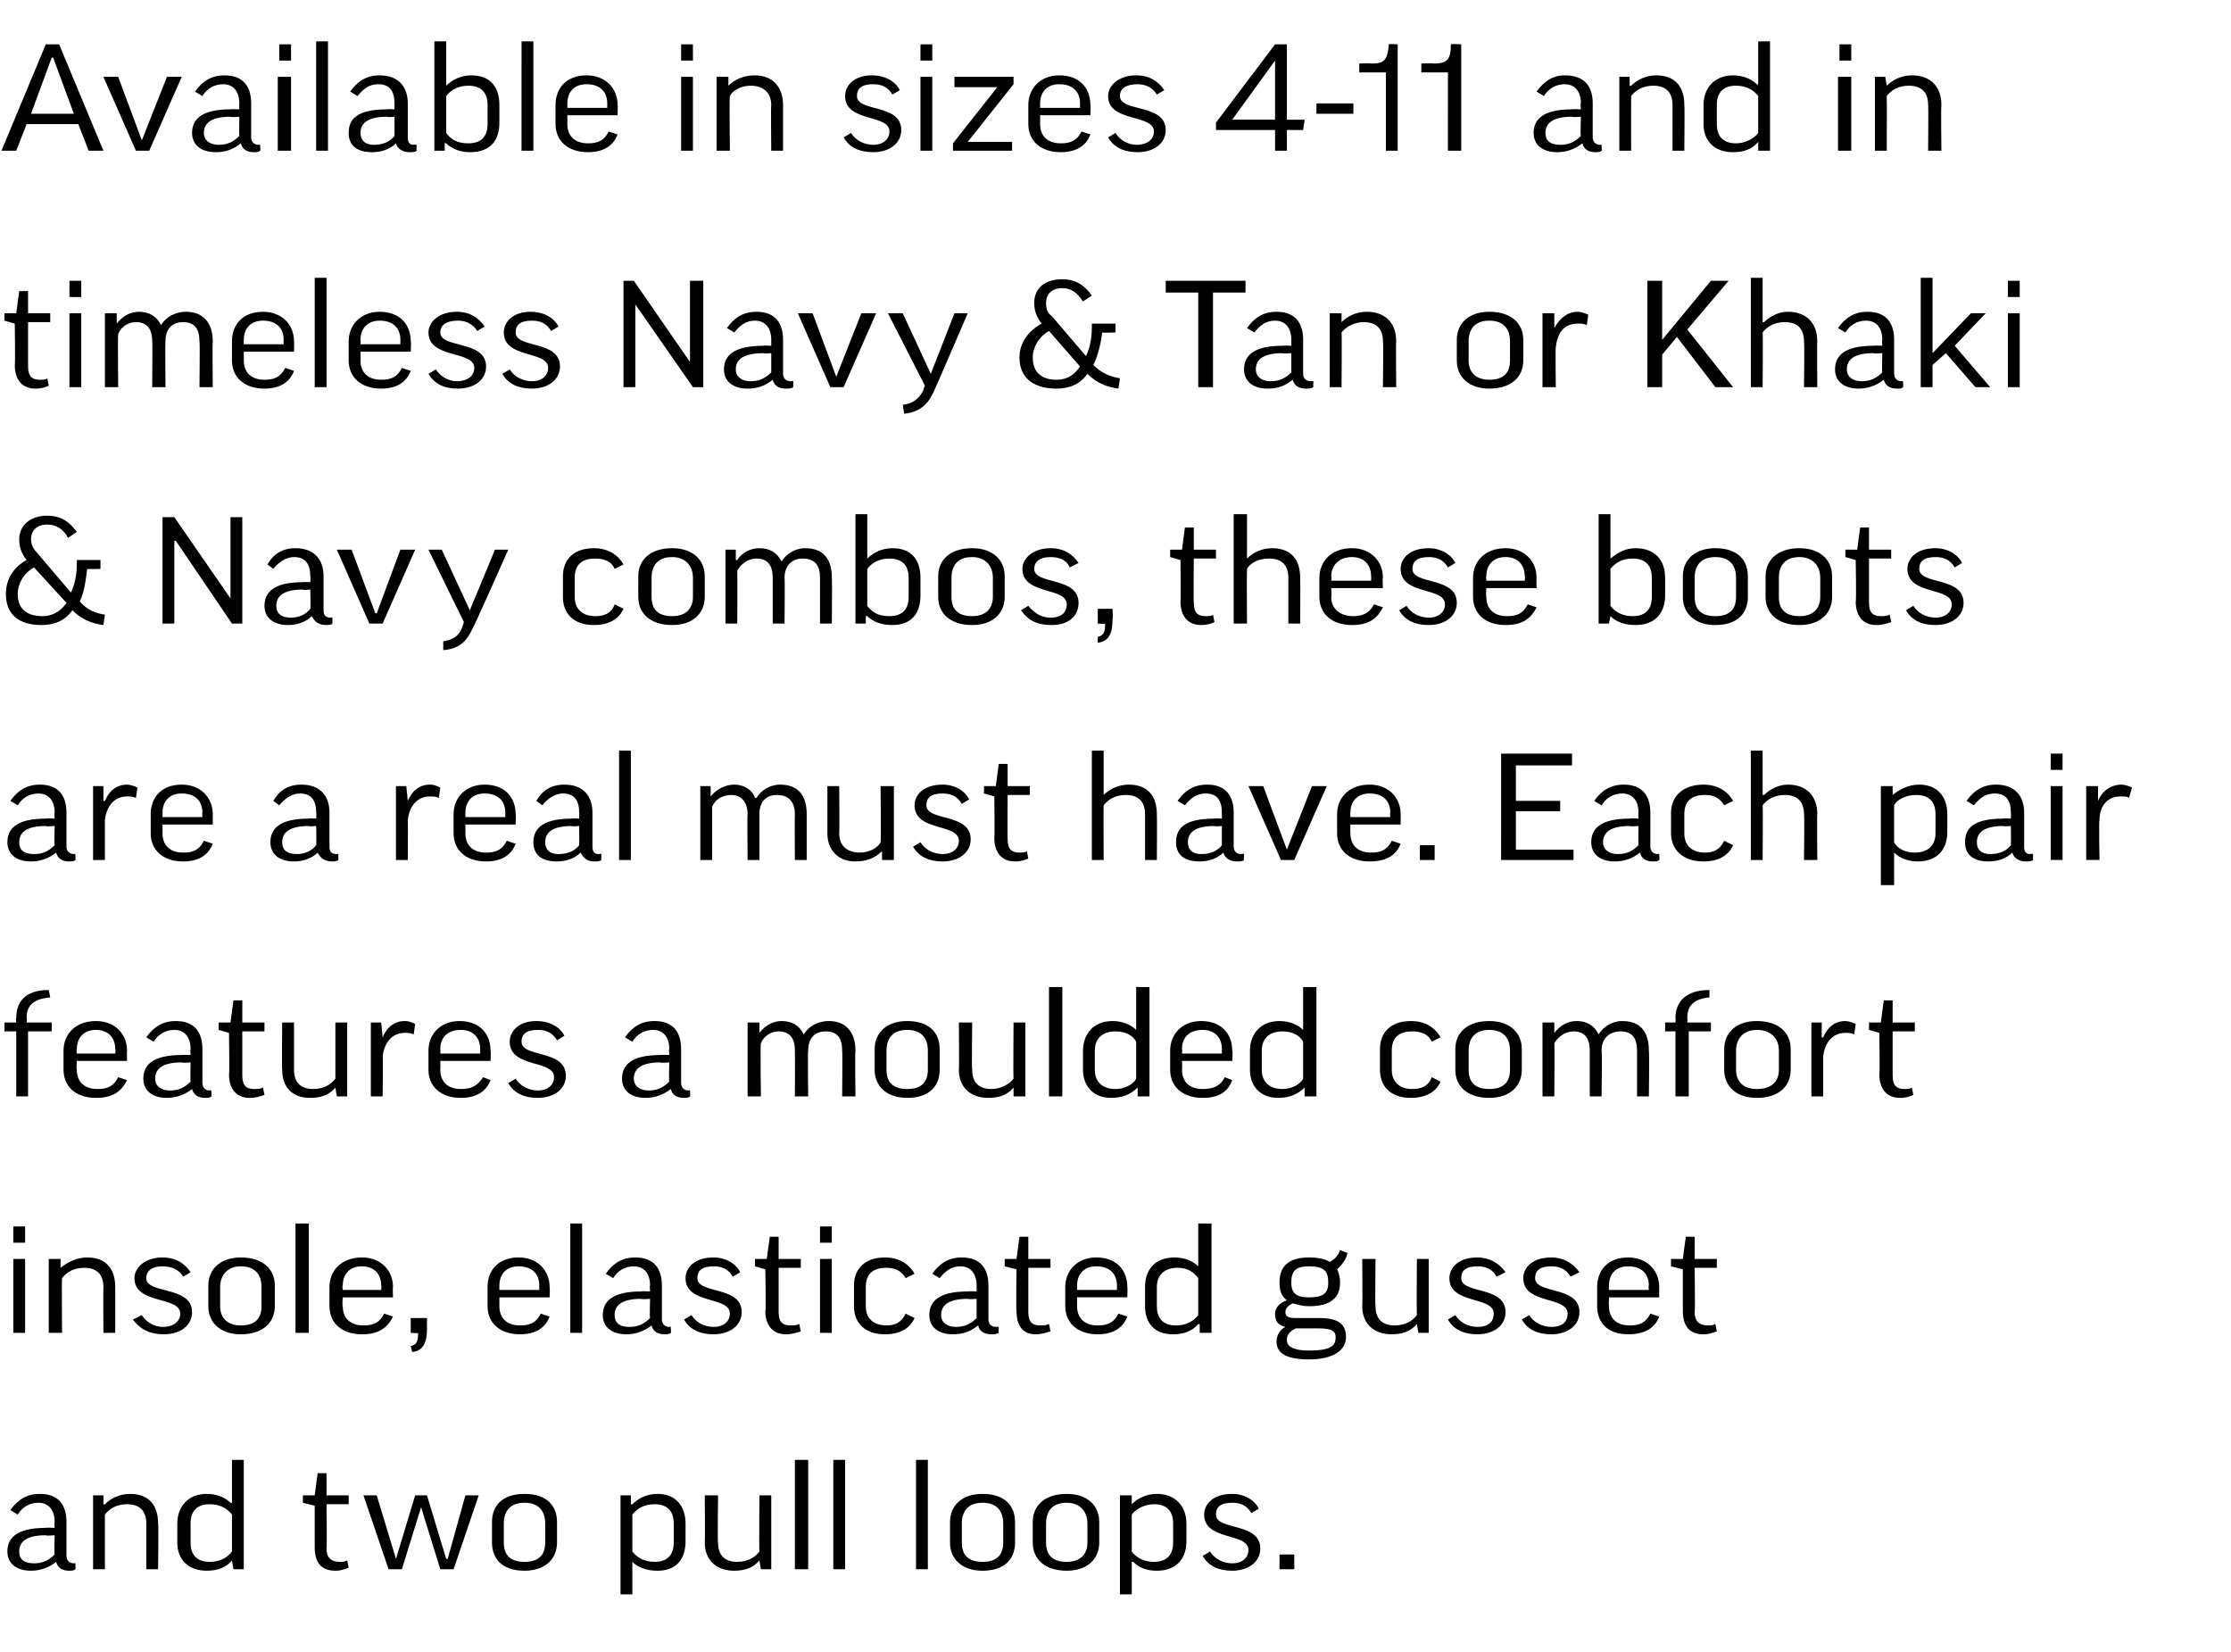 <?xml version="1.0" standalone="no"?><!DOCTYPE svg PUBLIC "-//W3C//DTD SVG 1.1//EN" "http://www.w3.org/Graphics/SVG/1.1/DTD/svg11.dtd"><svg xmlns="http://www.w3.org/2000/svg" version="1.1" width="151px" height="111.8px" viewBox="0 -3 151 111.8" style="top:-3px"><desc>Available in sizes 4 11 and in timeless Navy &amp; Tan or Khaki &amp; Navy combos, these boots are a real must have. Each pai...</desc><defs/><g id="Polygon127259"><path d="m.7 99.2c.5-.7 1.1-1.1 2-1.1c1.3 0 1.8.8 1.8 1.9v2.3c0 .3.2.5.5.5c-.02-.03.1 0 .1 0c0 0 .03.44 0 .4c-.1.1-.3.1-.4.1c-.5 0-.8-.2-.9-.6c-.5.4-1.1.6-1.7.6c-1 0-1.6-.5-1.6-1.3c0-.9.6-1.6 2.6-1.6c.01-.03.6 0 .6 0c0 0-.04-.44 0-.4c0-.8-.4-1.3-1.1-1.3c-.6 0-1.1.3-1.4.8l-.5-.3zm3 3c-.04-.01 0-1.3 0-1.3c0 0-.59.05-.6 0c-1.4 0-1.8.5-1.8 1.1c0 .5.3.8 1 .8c.6 0 1-.2 1.4-.6zm3.4 1h-.8v-5h.7v.6s.06.04.1 0c.4-.4 1-.7 1.7-.7c1.3 0 1.9.8 1.9 2c.04.01 0 3.1 0 3.1h-.8v-3.1c0-.8-.4-1.3-1.3-1.3c-.7 0-1.2.3-1.5.7v3.7zm8.5-4.5c.05.05.1 0 .1 0v-2.9h.8v7.4h-.7l-.1-.6s0 .04 0 0c-.4.5-1 .7-1.7.7c-1.3 0-2-.8-2-1.9v-1.3c0-1.1.7-2 2-2c.6 0 1.2.2 1.6.6zm.1.8c-.3-.4-.8-.7-1.5-.7c-.9 0-1.3.5-1.3 1.3v1.3c0 .8.4 1.3 1.3 1.3c.7 0 1.2-.3 1.5-.7v-2.5zm7.9-.7h-1.5s.04 2.98 0 3c0 .7.4.9.9.9c.2 0 .3 0 .5-.1l.1.5c-.3.1-.5.2-.9.2c-1 0-1.4-.6-1.4-1.6v-2.8l-.8-.2v-.5h.8l.2-1.5h.6v1.5h1.5v.6zm4.9.2l-1.3 4.2h-.9l-1.7-5h.9l1.3 4.3l1.3-4.3h.8l1.3 4.3h.1l1.2-4.3h.9l-1.7 5h-.9L28.5 99zm9.2 2.4c0 1.1-.8 1.9-2.2 1.9c-1.5 0-2.2-.8-2.2-1.9V100c0-1.1.7-1.9 2.2-1.9c1.5 0 2.2.8 2.2 1.9v1.4zm-3.6 0c0 .8.4 1.3 1.4 1.3c1 0 1.4-.5 1.4-1.3v-1.3c0-.8-.4-1.4-1.4-1.4c-1 0-1.4.6-1.4 1.4v1.3zm8.7 1.3c.02 0 0 0 0 0v2.2h-.8v-6.7h.7v.6s.07.04.1 0c.4-.4 1-.7 1.7-.7c1.3 0 1.9.9 1.9 2v1.2c0 1.2-.6 2-1.9 2c-.7 0-1.3-.2-1.7-.6zm0-.7c.3.4.8.7 1.5.7c.9 0 1.3-.5 1.3-1.3v-1.3c0-.8-.4-1.3-1.3-1.3c-.7 0-1.2.3-1.5.7v2.5zm8.6-3.8h.8v5h-.7l-.1-.6s-.01.04 0 0c-.4.5-1 .7-1.7.7c-1.3 0-2-.8-2-1.9c.03-.05 0-3.2 0-3.2h.9s-.04 3.15 0 3.2c0 .8.4 1.3 1.3 1.3c.7 0 1.2-.3 1.5-.7c-.03-.04 0-3.8 0-3.8zm3.3-2.4v7.4h-.9v-7.4h.9zm2.5 0v7.4h-.8v-7.4h.8zm5.6 0v7.4h-.8v-7.4h.8zm5.9 5.6c0 1.1-.7 1.9-2.2 1.9c-1.4 0-2.2-.8-2.2-1.9V100c0-1.1.8-1.9 2.2-1.9c1.5 0 2.2.8 2.2 1.9v1.4zm-3.6 0c0 .8.4 1.3 1.4 1.3c1 0 1.4-.5 1.4-1.3v-1.3c0-.8-.4-1.4-1.4-1.4c-1 0-1.4.6-1.4 1.4v1.3zm9.3 0c0 1.1-.8 1.9-2.2 1.9c-1.5 0-2.3-.8-2.3-1.9V100c0-1.1.8-1.9 2.3-1.9c1.4 0 2.2.8 2.2 1.9v1.4zm-3.6 0c0 .8.4 1.3 1.4 1.3c.9 0 1.4-.5 1.4-1.3v-1.3c0-.8-.5-1.4-1.4-1.4c-1 0-1.4.6-1.4 1.4v1.3zm5.9 1.3h-.1v2.2h-.8v-6.7h.8v.6s0 .04 0 0c.4-.4 1-.7 1.7-.7c1.3 0 2 .9 2 2v1.2c0 1.2-.7 2-2 2c-.7 0-1.2-.2-1.6-.6zm-.1-.7c.3.4.8.7 1.5.7c.9 0 1.3-.5 1.3-1.3v-1.3c0-.8-.4-1.3-1.3-1.3c-.6 0-1.2.3-1.5.7v2.5zm8.1-2.6c-.3-.5-.7-.7-1.3-.7c-.8 0-1.1.3-1.1.8c0 1.1 3 .5 3 2.3c0 .9-.8 1.5-1.9 1.5c-.9 0-1.6-.3-2-1l.5-.3c.3.5.9.8 1.5.8c.7 0 1.1-.4 1.1-.9c0-1.2-3-.6-3-2.4c0-.7.6-1.4 1.9-1.4c.8 0 1.5.4 1.8 1l-.5.3zm1.9 2.8h1v1h-1v-1z" stroke="none" fill="#000"/></g><g id="Polygon127258"><path d="m1.7 82.2v5h-.8v-5h.8zm0-2.2v1.1h-.8V80h.8zm2.5 7.2h-.9v-5h.8v.6s.03.04 0 0c.5-.4 1.1-.7 1.8-.7c1.3 0 1.9.8 1.9 2v3.1h-.8s-.02-3.07 0-3.1c0-.8-.4-1.3-1.3-1.3c-.7 0-1.2.3-1.5.7c-.03.02 0 3.7 0 3.7zm8.2-3.8c-.3-.5-.8-.7-1.4-.7c-.7 0-1.1.3-1.1.8c0 1.1 3.1.5 3.1 2.3c0 .9-.8 1.5-1.9 1.5c-.9 0-1.6-.3-2.1-1l.6-.3c.3.5.9.8 1.4.8c.8 0 1.2-.4 1.2-.9c0-1.2-3.1-.6-3.1-2.4c0-.7.7-1.4 1.9-1.4c.9 0 1.5.4 1.9 1l-.5.3zm6.2 2c0 1.1-.8 1.9-2.3 1.9c-1.4 0-2.2-.8-2.2-1.9V84c0-1.1.8-1.9 2.2-1.9c1.5 0 2.3.8 2.3 1.9v1.4zm-3.7 0c0 .8.5 1.3 1.4 1.3c1 0 1.4-.5 1.4-1.3v-1.3c0-.8-.4-1.4-1.4-1.4c-.9 0-1.4.6-1.4 1.4v1.3zm6-5.6v7.4h-.9v-7.4h.9zm2.3 5s-.05.57 0 .6c0 .8.5 1.3 1.4 1.3c.7 0 1.1-.2 1.4-.8l.6.2c-.4.8-1 1.2-2.1 1.2c-1.4 0-2.2-.8-2.2-1.9v-1.3c0-1.1.8-2 2.2-2c1.3 0 2.1.9 2.1 2c-.03-.02 0 .7 0 .7h-3.4zm0-.5h2.6s.03-.32 0-.3c0-.8-.5-1.3-1.3-1.3c-.9 0-1.3.6-1.3 1.3c-.05.01 0 .3 0 .3zm4.6 1.9h1.1v.7c0 .9-.2 1.5-1 1.6l-.1-.4c.4-.1.5-.3.5-.9c.03.05-.5 0-.5 0v-1zm6-1.4v.6c0 .8.5 1.3 1.4 1.3c.7 0 1.1-.2 1.4-.8l.6.2c-.3.8-1 1.2-2 1.2c-1.4 0-2.2-.8-2.2-1.9v-1.3c0-1.1.7-2 2.1-2c1.3 0 2.1.9 2.1 2c.03-.02 0 .7 0 .7h-3.4zm0-.5h2.7v-.3c0-.8-.5-1.3-1.4-1.3c-.9 0-1.3.6-1.3 1.3v.3zm5.6-4.5v7.4h-.8v-7.4h.8zm1.6 3.4c.5-.7 1.1-1.1 2-1.1c1.3 0 1.8.8 1.8 1.9v2.3c0 .3.2.5.5.5c-.02-.03.1 0 .1 0c0 0 .03.44 0 .4c-.1.1-.3.1-.4.1c-.5 0-.8-.2-.9-.6c-.5.4-1.1.6-1.7.6c-1 0-1.6-.5-1.6-1.3c0-.9.6-1.6 2.6-1.6c.01-.03.6 0 .6 0c0 0-.04-.44 0-.4c0-.8-.4-1.3-1.1-1.3c-.6 0-1.1.3-1.4.8l-.5-.3zm3 3c-.04-.01 0-1.3 0-1.3c0 0-.59.05-.6 0c-1.4 0-1.8.5-1.8 1.1c0 .5.3.8 1 .8c.6 0 1-.2 1.4-.6zm5.6-2.8c-.3-.5-.7-.7-1.3-.7c-.8 0-1.1.3-1.1.8c0 1.1 3 .5 3 2.3c0 .9-.8 1.5-1.9 1.5c-.9 0-1.6-.3-2-1l.5-.3c.3.5.9.8 1.5.8c.7 0 1.1-.4 1.1-.9c0-1.2-3-.6-3-2.4c0-.7.6-1.4 1.9-1.4c.8 0 1.5.4 1.8 1l-.5.3zm4.6-.6h-1.5v3c0 .7.3.9.8.9c.2 0 .4 0 .6-.1l.1.5c-.3.1-.6.2-1 .2c-.9 0-1.4-.6-1.4-1.6c.05.04 0-2.8 0-2.8l-.7-.2v-.5h.8l.2-1.5h.6v1.5h1.5v.6zm2.1-.6v5h-.8v-5h.8zm0-2.2v1.1h-.8V80h.8zm5 3.5c-.3-.5-.7-.7-1.3-.7c-.9 0-1.4.4-1.4 1.3v1.3c0 .8.5 1.3 1.4 1.3c.6 0 1-.2 1.3-.8l.6.3c-.3.7-1 1.1-2 1.1c-1.4 0-2.1-.8-2.1-1.9V84c0-1.1.7-1.9 2.1-1.9c.9 0 1.6.4 2 1.1l-.6.3zm1.8-.3c.5-.7 1.1-1.1 2-1.1c1.3 0 1.8.8 1.8 1.9v2.3c0 .3.2.5.5.5c.01-.03.2 0 .2 0c0 0-.04.44 0 .4c-.2.1-.3.1-.5.1c-.5 0-.8-.2-.9-.6c-.5.4-1 .6-1.7.6c-1 0-1.6-.5-1.6-1.3c0-.9.6-1.6 2.6-1.6c.04-.03.6 0 .6 0v-.4c0-.8-.4-1.3-1.1-1.3c-.6 0-1 .3-1.4.8l-.5-.3zm3 3v-1.3s-.56.05-.6 0c-1.4 0-1.8.5-1.8 1.1c0 .5.4.8 1 .8c.6 0 1-.2 1.4-.6zm5-3.4h-1.5v3c0 .7.3.9.8.9c.2 0 .4 0 .6-.1l.1.5c-.3.1-.6.2-1 .2c-.9 0-1.3-.6-1.3-1.6c-.04.04 0-2.8 0-2.8l-.8-.2v-.5h.8l.2-1.5h.6v1.5h1.5v.6zm1.8 2v.6c0 .8.5 1.3 1.4 1.3c.7 0 1.1-.2 1.4-.8l.6.2c-.3.8-1 1.2-2 1.2c-1.4 0-2.2-.8-2.2-1.9v-1.3c0-1.1.8-2 2.1-2c1.4 0 2.1.9 2.1 2c.03-.02 0 .7 0 .7h-3.4zm0-.5h2.7v-.3c0-.8-.5-1.3-1.4-1.3c-.9 0-1.3.6-1.3 1.3v.3zm8.2-1.6c-.01.05 0 0 0 0v-2.9h.9v7.4h-.8v-.6s-.06.04-.1 0c-.4.5-1 .7-1.7.7c-1.3 0-1.9-.8-1.9-1.9v-1.3c0-1.1.6-2 2-2c.6 0 1.2.2 1.6.6zm0 .8c-.3-.4-.7-.7-1.4-.7c-.9 0-1.4.5-1.4 1.3v1.3c0 .8.4 1.3 1.3 1.3c.7 0 1.2-.3 1.5-.7v-2.5zm6.4 1.7c-.4.2-.5.4-.5.6c0 .3.2.4.7.4h1.6c1.4 0 1.8.5 1.8 1.3c0 .9-.9 1.5-2.5 1.5c-1.5 0-2.2-.4-2.2-1.2c0-.4.2-.8.6-1c-.5-.1-.7-.4-.7-.9c0-.3.2-.7.8-.9c-.4-.3-.5-.7-.5-1.2c0-1.1.6-1.7 2-1.7c.6 0 1.1.1 1.4.3c.4-.2.6-.5.7-.8l.5.2c-.1.5-.4.8-.7 1.1c.1.2.2.5.2.9c0 1-.6 1.6-2.1 1.6c-.4 0-.8-.1-1.1-.2zm1.1-.4c1 0 1.3-.3 1.3-1c0-.8-.3-1.1-1.3-1.1c-.9 0-1.2.3-1.2 1.1c0 .7.3 1 1.2 1zm-.9 2.1c-.4.2-.6.4-.6.8c0 .5.6.7 1.5.7c1.6 0 1.8-.4 1.8-.9c0-.4-.2-.6-1.2-.6h-1.5zm8.2-4.7h.8v5h-.7l-.1-.6s-.01.04 0 0c-.4.5-1 .7-1.7.7c-1.3 0-2-.8-2-1.9c.03-.05 0-3.2 0-3.2h.9s-.04 3.15 0 3.2c0 .8.4 1.3 1.3 1.3c.7 0 1.2-.3 1.5-.7c-.03-.04 0-3.8 0-3.8zm5.4 1.2c-.3-.5-.7-.7-1.3-.7c-.8 0-1.1.3-1.1.8c0 1.1 3 .5 3 2.3c0 .9-.8 1.5-1.9 1.5c-.9 0-1.6-.3-2-1l.5-.3c.3.5.9.8 1.5.8c.8 0 1.1-.4 1.1-.9c0-1.2-3-.6-3-2.4c0-.7.6-1.4 1.9-1.4c.8 0 1.5.4 1.9 1l-.6.3zm5 0c-.3-.5-.7-.7-1.3-.7c-.8 0-1.1.3-1.1.8c0 1.1 3 .5 3 2.3c0 .9-.8 1.5-1.9 1.5c-.9 0-1.6-.3-2-1l.5-.3c.3.5.9.8 1.5.8c.8 0 1.1-.4 1.1-.9c0-1.2-3-.6-3-2.4c0-.7.6-1.4 1.9-1.4c.8 0 1.5.4 1.9 1l-.6.3zm2.6 1.4s-.02.57 0 .6c0 .8.5 1.3 1.4 1.3c.7 0 1.1-.2 1.4-.8l.6.2c-.3.8-1 1.2-2.1 1.2c-1.4 0-2.1-.8-2.1-1.9v-1.3c0-1.1.7-2 2.1-2c1.3 0 2.1.9 2.1 2v.7h-3.4zm0-.5h2.7s-.04-.32 0-.3c0-.8-.5-1.3-1.4-1.3c-.9 0-1.3.6-1.3 1.3c-.02.01 0 .3 0 .3zm7.3-1.5h-1.5s.04 2.98 0 3c0 .7.4.9.9.9c.2 0 .3 0 .5-.1l.1.5c-.3.1-.5.2-.9.2c-1 0-1.4-.6-1.4-1.6v-2.8l-.8-.2v-.5h.8l.2-1.5h.6v1.5h1.5v.6z" stroke="none" fill="#000"/></g><g id="Polygon127257"><path d="m3.5 66.8H1.9v4.4h-.8v-4.4h-.8v-.6h.8s-.05-.29 0-.3c0-1 .5-1.9 2.2-1.9l.1.5c-1.2.1-1.6.6-1.6 1.4c.05.01 0 .3 0 .3h1.7v.6zm1.7 2s-.04.57 0 .6c0 .8.5 1.3 1.4 1.3c.7 0 1.1-.2 1.4-.8l.6.2c-.4.8-1 1.2-2.1 1.2c-1.4 0-2.2-.8-2.2-1.9v-1.3c0-1.1.8-2 2.2-2c1.3 0 2.1.9 2.1 2c-.02-.02 0 .7 0 .7H5.2zm0-.5h2.6s.04-.32 0-.3c0-.8-.5-1.3-1.3-1.3c-.9 0-1.3.6-1.3 1.3c-.04.01 0 .3 0 .3zm4.7-1.1c.5-.7 1.1-1.1 2-1.1c1.3 0 1.8.8 1.8 1.9v2.3c0 .3.2.5.5.5c-.01-.03.1 0 .1 0c0 0 .04.44 0 .4c-.1.1-.2.1-.4.1c-.5 0-.8-.2-.9-.6c-.5.4-1.1.6-1.7.6c-1 0-1.6-.5-1.6-1.3c0-.9.6-1.6 2.6-1.6c.02-.03.6 0 .6 0c0 0-.03-.44 0-.4c0-.8-.4-1.3-1.1-1.3c-.6 0-1.1.3-1.4.8l-.5-.3zm3 3c-.03-.01 0-1.3 0-1.3c0 0-.58.05-.6 0c-1.4 0-1.8.5-1.8 1.1c0 .5.4.8 1 .8c.6 0 1-.2 1.4-.6zm5-3.4h-1.5v3c0 .7.3.9.8.9c.2 0 .4 0 .6-.1l.1.5c-.3.1-.6.2-1 .2c-.9 0-1.4-.6-1.4-1.6c.04.04 0-2.8 0-2.8l-.7-.2v-.5h.8l.2-1.5h.6v1.5h1.5v.6zm4.8-.6h.8v5h-.7l-.1-.6s.03.04 0 0c-.4.5-1 .7-1.7.7c-1.3 0-1.9-.8-1.9-1.9c-.03-.05 0-3.2 0-3.2h.8v3.2c0 .8.4 1.3 1.3 1.3c.7 0 1.2-.3 1.5-.7v-3.8zm5.3.8c-.2-.1-.4-.1-.6-.1c-.9 0-1.4.7-1.5 1.6c.03-.02 0 2.7 0 2.7h-.8v-5h.7l.1 1s-.01.03 0 0c.3-.7.8-1.1 1.5-1.1c.3 0 .5.1.7.2l-.1.7zm1.8 1.8s.02.57 0 .6c0 .8.5 1.3 1.4 1.3c.7 0 1.1-.2 1.5-.8l.5.2c-.3.8-1 1.2-2 1.2c-1.4 0-2.2-.8-2.2-1.9v-1.3c0-1.1.8-2 2.1-2c1.4 0 2.1.9 2.1 2c.04-.02 0 .7 0 .7h-3.4zm0-.5h2.7v-.3c0-.8-.5-1.3-1.3-1.3c-1 0-1.4.6-1.4 1.3c.02.01 0 .3 0 .3zm7.9-.9c-.3-.5-.7-.7-1.3-.7c-.8 0-1.1.3-1.1.8c0 1.1 3 .5 3 2.3c0 .9-.8 1.5-1.9 1.5c-.9 0-1.6-.3-2-1l.5-.3c.3.5.9.8 1.5.8c.7 0 1.1-.4 1.1-.9c0-1.2-3-.6-3-2.4c0-.7.6-1.4 1.8-1.4c.9 0 1.6.4 1.9 1l-.5.3zm4.6-.2c.5-.7 1.1-1.1 2-1.1c1.3 0 1.8.8 1.8 1.9v2.3c0 .3.2.5.5.5c-.02-.03.1 0 .1 0c0 0 .03.44 0 .4c-.1.1-.2.1-.4.1c-.5 0-.8-.2-.9-.6c-.5.4-1.1.6-1.7.6c-1 0-1.6-.5-1.6-1.3c0-.9.6-1.6 2.6-1.6c.01-.03.6 0 .6 0c0 0-.04-.44 0-.4c0-.8-.4-1.3-1.1-1.3c-.6 0-1.1.3-1.4.8l-.5-.3zm3 3c-.04-.01 0-1.3 0-1.3c0 0-.59.05-.6 0c-1.4 0-1.8.5-1.8 1.1c0 .5.4.8 1 .8c.6 0 1-.2 1.4-.6zm9.4 1h-.9s.02-3.09 0-3.1c0-.9-.4-1.3-1.1-1.3c-.5 0-1 .3-1.2.8c-.05.02 0 3.6 0 3.6h-.9v-5h.8v.7s-.01-.01 0 0c.4-.5.9-.8 1.5-.8c.7 0 1.2.3 1.5.9c.3-.5.9-.9 1.7-.9c1.1 0 1.8.7 1.8 2c-.04.01 0 3.1 0 3.1h-.9s.03-3.09 0-3.1c0-.8-.3-1.3-1.1-1.3c-.7 0-1.2.4-1.2 1.3c-.04.01 0 3.1 0 3.1zm8.9-1.8c0 1.1-.7 1.9-2.2 1.9c-1.4 0-2.2-.8-2.2-1.9V68c0-1.1.8-1.9 2.2-1.9c1.5 0 2.2.8 2.2 1.9v1.4zm-3.6 0c0 .8.4 1.3 1.4 1.3c1 0 1.4-.5 1.4-1.3v-1.3c0-.8-.4-1.4-1.4-1.4c-1 0-1.4.6-1.4 1.4v1.3zm8.6-3.2h.8v5h-.8v-.6s-.01.04 0 0c-.4.5-1 .7-1.7.7c-1.3 0-2-.8-2-1.9c.03-.05 0-3.2 0-3.2h.9s-.04 3.15 0 3.2c0 .8.4 1.3 1.3 1.3c.6 0 1.2-.3 1.5-.7c-.03-.04 0-3.8 0-3.8zm3.3-2.4v7.4h-.9v-7.4h.9zm5 2.9c.03.05 0 0 0 0v-2.9h.9v7.4h-.8v-.6s-.02.04 0 0c-.5.5-1.1.7-1.8.7c-1.2 0-1.9-.8-1.9-1.9v-1.3c0-1.1.7-2 2-2c.6 0 1.2.2 1.6.6zm0 .8c-.2-.4-.7-.7-1.4-.7c-.9 0-1.4.5-1.4 1.3v1.3c0 .8.5 1.3 1.4 1.3c.6 0 1.2-.3 1.4-.7v-2.5zm3.1 1.3s.03.57 0 .6c0 .8.5 1.3 1.4 1.3c.7 0 1.2-.2 1.5-.8l.5.2c-.3.8-.9 1.2-2 1.2c-1.4 0-2.2-.8-2.2-1.9v-1.3c0-1.1.8-2 2.1-2c1.4 0 2.1.9 2.1 2c.05-.02 0 .7 0 .7H80zm0-.5h2.7v-.3c0-.8-.5-1.3-1.3-1.3c-1 0-1.4.6-1.4 1.3c.03.01 0 .3 0 .3zm8.2-1.6c.01.05 0 0 0 0v-2.9h.9v7.4h-.8v-.6s-.04.04 0 0c-.5.5-1.1.7-1.8.7c-1.2 0-1.9-.8-1.9-1.9v-1.3c0-1.1.7-2 2-2c.6 0 1.2.2 1.6.6zm0 .8c-.2-.4-.7-.7-1.4-.7c-.9 0-1.4.5-1.4 1.3v1.3c0 .8.5 1.3 1.4 1.3c.6 0 1.2-.3 1.4-.7v-2.5zm8.7 0c-.2-.5-.7-.7-1.3-.7c-.9 0-1.4.4-1.4 1.3v1.3c0 .8.5 1.3 1.4 1.3c.6 0 1.1-.2 1.3-.8l.6.3c-.3.7-1 1.1-2 1.1c-1.4 0-2.1-.8-2.1-1.9V68c0-1.1.7-1.9 2.1-1.9c.9 0 1.6.4 2 1.1l-.6.3zm6.1 1.9c0 1.1-.8 1.9-2.2 1.9c-1.5 0-2.3-.8-2.3-1.9V68c0-1.1.8-1.9 2.3-1.9c1.4 0 2.2.8 2.2 1.9v1.4zm-3.6 0c0 .8.4 1.3 1.4 1.3c1 0 1.4-.5 1.4-1.3v-1.3c0-.8-.4-1.4-1.4-1.4c-1 0-1.4.6-1.4 1.4v1.3zm9 1.8h-.8v-3.1c0-.9-.4-1.3-1.1-1.3c-.5 0-1 .3-1.3.8c.03.02 0 3.6 0 3.6h-.8v-5h.8v.7s-.03-.01 0 0c.4-.5.9-.8 1.5-.8c.7 0 1.2.3 1.5.9c.3-.5.9-.9 1.6-.9c1.2 0 1.8.7 1.8 2c.04.01 0 3.1 0 3.1h-.8v-3.1c0-.8-.3-1.3-1.1-1.3c-.7 0-1.3.4-1.3 1.3c.04.01 0 3.1 0 3.1zm7.4-4.4h-1.5v4.4h-.9v-4.4h-.7v-.6h.7s.03-.29 0-.3c0-1 .6-1.9 2.3-1.9v.5c-1.1.1-1.5.6-1.5 1.4c.03.01 0 .3 0 .3h1.6v.6zm5.4 2.6c0 1.1-.8 1.9-2.3 1.9c-1.4 0-2.2-.8-2.2-1.9V68c0-1.1.8-1.9 2.2-1.9c1.5 0 2.3.8 2.3 1.9v1.4zm-3.7 0c0 .8.5 1.3 1.4 1.3c1 0 1.5-.5 1.5-1.3v-1.3c0-.8-.5-1.4-1.5-1.4c-.9 0-1.4.6-1.4 1.4v1.3zm8-2.4c-.2-.1-.4-.1-.6-.1c-.9 0-1.4.7-1.5 1.6v2.7h-.8v-5h.7v1s.06.03.1 0c.3-.7.8-1.1 1.5-1.1c.2 0 .5.1.7.2l-.1.7zm4.1-.2h-1.5v3c0 .7.3.9.8.9c.2 0 .4 0 .5-.1l.1.5c-.2.1-.5.2-.9.2c-.9 0-1.4-.6-1.4-1.6c.04.04 0-2.8 0-2.8l-.7-.2v-.5h.8l.2-1.5h.6v1.5h1.5v.6z" stroke="none" fill="#000"/></g><g id="Polygon127256"><path d="m.7 51.2c.5-.7 1.1-1.1 2-1.1c1.3 0 1.8.8 1.8 1.9v2.3c0 .3.2.5.5.5c-.02-.03.1 0 .1 0c0 0 .03.44 0 .4c-.1.1-.3.1-.4.1c-.5 0-.8-.2-.9-.6c-.5.4-1.1.6-1.7.6c-1 0-1.6-.5-1.6-1.3c0-.9.6-1.6 2.6-1.6c.01-.03.6 0 .6 0c0 0-.04-.44 0-.4c0-.8-.4-1.3-1.1-1.3c-.6 0-1.1.3-1.4.8l-.5-.3zm3 3c-.04-.01 0-1.3 0-1.3c0 0-.59.05-.6 0c-1.4 0-1.8.5-1.8 1.1c0 .5.3.8 1 .8c.6 0 1-.2 1.4-.6zM9.2 51c-.2-.1-.4-.1-.6-.1c-.9 0-1.4.7-1.5 1.6v2.7h-.8v-5h.7v1s.06.03.1 0c.3-.7.8-1.1 1.5-1.1c.2 0 .5.1.7.2l-.1.7zm1.8 1.8v.6c0 .8.5 1.3 1.4 1.3c.7 0 1.1-.2 1.4-.8l.6.2c-.3.8-1 1.2-2 1.2c-1.4 0-2.2-.8-2.2-1.9v-1.3c0-1.1.7-2 2.1-2c1.3 0 2.1.9 2.1 2v.7H11zm0-.5h2.7s-.03-.32 0-.3c0-.8-.5-1.3-1.4-1.3c-.9 0-1.3.6-1.3 1.3v.3zm7.5-1.1c.4-.7 1-1.1 1.9-1.1c1.3 0 1.9.8 1.9 1.9v2.3c0 .3.1.5.5.5c-.05-.03.1 0 .1 0v.4c-.1.1-.3.1-.4.1c-.5 0-.8-.2-1-.6c-.4.4-1 .6-1.6.6c-1 0-1.6-.5-1.6-1.3c0-.9.6-1.6 2.6-1.6c-.02-.03.5 0 .5 0c0 0 .03-.44 0-.4c0-.8-.3-1.3-1.1-1.3c-.5 0-1 .3-1.4.8l-.4-.3zm2.9 3c.03-.01 0-1.3 0-1.3c0 0-.52.05-.5 0c-1.4 0-1.8.5-1.8 1.1c0 .5.3.8 1 .8c.5 0 1-.2 1.3-.6zm8.3-3.2c-.2-.1-.4-.1-.6-.1c-.9 0-1.4.7-1.5 1.6c.02-.02 0 2.7 0 2.7h-.8v-5h.7l.1 1s-.02.03 0 0c.3-.7.8-1.1 1.5-1.1c.3 0 .5.1.7.2l-.1.7zm1.8 1.8v.6c0 .8.5 1.3 1.4 1.3c.7 0 1.1-.2 1.4-.8l.6.2c-.3.8-1 1.2-2 1.2c-1.4 0-2.2-.8-2.2-1.9v-1.3c0-1.1.8-2 2.1-2c1.4 0 2.1.9 2.1 2c.03-.02 0 .7 0 .7h-3.4zm0-.5h2.7v-.3c0-.8-.5-1.3-1.4-1.3c-.9 0-1.3.6-1.3 1.3v.3zm4.8-1.1c.4-.7 1-1.1 1.9-1.1c1.3 0 1.9.8 1.9 1.9v2.3c0 .3.1.5.4.5c.04-.03.2 0 .2 0v.4c-.1.1-.3.1-.5.1c-.4 0-.7-.2-.9-.6c-.4.4-1 .6-1.6.6c-1.1 0-1.6-.5-1.6-1.3c0-.9.6-1.6 2.6-1.6c-.03-.03.5 0 .5 0c0 0 .02-.44 0-.4c0-.8-.3-1.3-1.1-1.3c-.5 0-1 .3-1.4.8l-.4-.3zm2.9 3c.02-.01 0-1.3 0-1.3c0 0-.53.05-.5 0c-1.4 0-1.8.5-1.8 1.1c0 .5.3.8.9.8c.6 0 1.1-.2 1.4-.6zm3.5-6.4v7.4h-.8v-7.4h.8zm8.7 7.4h-.8s-.03-3.09 0-3.1c0-.9-.5-1.3-1.1-1.3c-.6 0-1.1.3-1.3.8v3.6h-.8v-5h.7v.7s.04-.01 0 0c.4-.5 1-.8 1.6-.8c.6 0 1.2.3 1.4.9h.1c.3-.5.9-.9 1.6-.9c1.2 0 1.8.7 1.8 2v3.1h-.8s-.02-3.09 0-3.1c0-.8-.4-1.3-1.2-1.3c-.7 0-1.2.4-1.2 1.3v3.1zm8.2-5h.9v5h-.8v-.6s-.04.04 0 0c-.5.5-1.1.7-1.8.7c-1.2 0-1.9-.8-1.9-1.9v-3.2h.8s.03 3.15 0 3.2c0 .8.5 1.3 1.4 1.3c.6 0 1.2-.3 1.4-.7c.04-.04 0-3.8 0-3.8zm5.5 1.2c-.3-.5-.7-.7-1.3-.7c-.8 0-1.1.3-1.1.8c0 1.1 3 .5 3 2.3c0 .9-.8 1.5-1.9 1.5c-.9 0-1.6-.3-2-1l.5-.3c.3.5.9.8 1.5.8c.7 0 1.1-.4 1.1-.9c0-1.2-3-.6-3-2.4c0-.7.6-1.4 1.9-1.4c.8 0 1.5.4 1.8 1l-.5.3zm4.6-.6h-1.5s-.02 2.98 0 3c0 .7.3.9.8.9c.2 0 .4 0 .5-.1l.1.5c-.2.1-.5.2-.9.2c-.9 0-1.4-.6-1.4-1.6c.03.04 0-2.8 0-2.8l-.7-.2v-.5h.8l.2-1.5h.6v1.5h1.5v.6zm5 4.4h-.8v-7.4h.8v3c.4-.4 1-.7 1.7-.7c1.3 0 1.9.8 1.9 2c.02.01 0 3.1 0 3.1h-.8v-3.1c0-.8-.4-1.3-1.3-1.3c-.7 0-1.2.3-1.5.7c-.02.02 0 3.7 0 3.7zm5-4c.5-.7 1.1-1.1 2-1.1c1.3 0 1.8.8 1.8 1.9v2.3c0 .3.2.5.5.5c.03-.03.2 0 .2 0c0 0-.02.44 0 .4c-.1.1-.3.1-.5.1c-.4 0-.8-.2-.9-.6c-.4.4-1 .6-1.6.6c-1.1 0-1.6-.5-1.6-1.3c0-.9.5-1.6 2.6-1.6c-.04-.03.5 0 .5 0v-.4c0-.8-.3-1.3-1.1-1.3c-.6 0-1 .3-1.4.8l-.5-.3zm3 3v-1.3s-.54.05-.5 0c-1.4 0-1.8.5-1.8 1.1c0 .5.3.8.9.8c.6 0 1.1-.2 1.4-.6zm4.9 1h-.9l-2.2-5h1l1.6 4.3l1.7-4.3h1l-2.2 5zm3.8-2.4s-.02.57 0 .6c0 .8.5 1.3 1.4 1.3c.7 0 1.1-.2 1.4-.8l.6.2c-.3.8-1 1.2-2.1 1.2c-1.4 0-2.2-.8-2.2-1.9v-1.3c0-1.1.8-2 2.2-2c1.3 0 2.1.9 2.1 2v.7h-3.4zm0-.5h2.7s-.04-.32 0-.3c0-.8-.5-1.3-1.4-1.3c-.9 0-1.3.6-1.3 1.3c-.02.01 0 .3 0 .3zm4.7 1.9h1v1h-1v-1zm10.3-6.2v.8h-3.8v2.4h3v.7h-3v2.6h3.9v.7h-4.9V48h4.8zm1.5 3.2c.5-.7 1.1-1.1 2-1.1c1.3 0 1.8.8 1.8 1.9v2.3c0 .3.2.5.5.5c-.01-.03.1 0 .1 0c0 0 .04.44 0 .4c-.1.1-.2.1-.4.1c-.5 0-.8-.2-.9-.6c-.5.4-1.1.6-1.7.6c-1 0-1.6-.5-1.6-1.3c0-.9.6-1.6 2.6-1.6c.02-.03.6 0 .6 0c0 0-.03-.44 0-.4c0-.8-.4-1.3-1.1-1.3c-.6 0-1.1.3-1.4.8l-.5-.3zm3 3c-.03-.01 0-1.3 0-1.3c0 0-.58.05-.6 0c-1.4 0-1.8.5-1.8 1.1c0 .5.4.8 1 .8c.6 0 1-.2 1.4-.6zm5.8-2.7c-.3-.5-.7-.7-1.3-.7c-.9 0-1.4.4-1.4 1.3v1.3c0 .8.5 1.3 1.4 1.3c.6 0 1-.2 1.3-.8l.6.3c-.3.7-1 1.1-2 1.1c-1.4 0-2.2-.8-2.2-1.9V52c0-1.1.8-1.9 2.2-1.9c.9 0 1.6.4 2 1.1l-.6.3zm2.6 3.7h-.8v-7.4h.8v3h.1c.4-.4 1-.7 1.6-.7c1.3 0 2 .8 2 2c-.03.01 0 3.1 0 3.1h-.9s.04-3.07 0-3.1c0-.8-.4-1.3-1.3-1.3c-.7 0-1.2.3-1.5.7c.03.02 0 3.7 0 3.7zm8.9-.5c-.02 0 0 0 0 0v2.2h-.9v-6.7h.8v.6s.03.04 0 0c.5-.4 1.1-.7 1.8-.7c1.3 0 1.9.9 1.9 2v1.2c0 1.2-.7 2-2 2c-.6 0-1.2-.2-1.6-.6zm0-.7c.2.4.7.7 1.4.7c.9 0 1.4-.5 1.4-1.3v-1.3c0-.8-.4-1.3-1.3-1.3c-.7 0-1.3.3-1.5.7v2.5zm4.9-2.8c.5-.7 1.1-1.1 2-1.1c1.3 0 1.9.8 1.9 1.9v2.3c0 .3.1.5.4.5c.04-.03.2 0 .2 0v.4c-.1.1-.3.1-.5.1c-.4 0-.8-.2-.9-.6c-.4.4-1 .6-1.6.6c-1.1 0-1.6-.5-1.6-1.3c0-.9.5-1.6 2.6-1.6c-.03-.03.5 0 .5 0c0 0 .02-.44 0-.4c0-.8-.3-1.3-1.1-1.3c-.6 0-1 .3-1.4.8l-.5-.3zm3 3c.02-.01 0-1.3 0-1.3c0 0-.53.05-.5 0c-1.4 0-1.8.5-1.8 1.1c0 .5.3.8.9.8c.6 0 1.1-.2 1.4-.6zm3.5-4v5h-.8v-5h.8zm0-2.2v1.1h-.8V48h.8zm4.5 3c-.1-.1-.3-.1-.6-.1c-.9 0-1.4.7-1.4 1.6c-.05-.02 0 2.7 0 2.7h-.9v-5h.8v1s.01.03 0 0c.3-.7.9-1.1 1.6-1.1c.2 0 .5.1.7.2l-.2.7z" stroke="none" fill="#000"/></g><g id="Polygon127255"><path d="m4.6 33.4c-.3-.6-.8-.9-1.4-.9c-.7 0-1.1.4-1.1 1c0 .4.2.7.4.9l2.3 2.7c.3-.6.4-1.3.4-2v-.2h1.6v.6s-.92.03-.9 0c-.1.8-.2 1.6-.5 2.2c.5.6 1.1.8 1.7.9l-.1.7c-.8-.1-1.5-.4-2.1-1c-.5.7-1.2 1-2.1 1c-1.5 0-2.4-.7-2.4-2.1c0-1 .5-1.8 1.4-2.3c-.3-.4-.5-.8-.5-1.4c0-.9.7-1.6 1.9-1.6c.9 0 1.5.4 2 1.1l-.6.4zm-.1 4.4l-2.2-2.4c-.7.4-1.1 1.1-1.1 1.8c0 1 .6 1.5 1.7 1.5c.6 0 1.2-.3 1.6-.9zm7.3-5.8l3.8 5.5V32h.8v7.2h-.7l-3.8-5.6h-.1v5.6h-.8V32h.8zm6.3 3.2c.4-.7 1-1.1 1.9-1.1c1.3 0 1.9.8 1.9 1.9v2.3c0 .3.1.5.5.5c-.04-.03.1 0 .1 0v.4c-.1.1-.3.1-.4.1c-.5 0-.8-.2-1-.6c-.4.4-1 .6-1.6.6c-1 0-1.6-.5-1.6-1.3c0-.9.6-1.6 2.6-1.6c-.01-.03.5 0 .5 0c0 0 .04-.44 0-.4c0-.8-.3-1.3-1.1-1.3c-.5 0-1 .3-1.4.8l-.4-.3zm2.9 3c.04-.01 0-1.3 0-1.3c0 0-.51.05-.5 0c-1.4 0-1.8.5-1.8 1.1c0 .5.3.8 1 .8c.5 0 1-.2 1.3-.6zm4.9 1h-.9l-2.2-5h1l1.6 4.3h.1l1.6-4.3h1l-2.2 5zm6.1.3c-.4.9-.9 1.4-2 1.5v-.6c.7-.1 1.1-.4 1.3-1l.1-.3l-2.4-4.9h.9l1.9 4.1l1.7-4.1h.9s-2.36 5.32-2.4 5.3zm9.6-4c-.2-.5-.7-.7-1.3-.7c-.9 0-1.4.4-1.4 1.3v1.3c0 .8.5 1.3 1.4 1.3c.6 0 1.1-.2 1.3-.8l.6.3c-.3.7-1 1.1-2 1.1c-1.4 0-2.1-.8-2.1-1.9V36c0-1.1.7-1.9 2.1-1.9c.9 0 1.6.4 2 1.1l-.6.3zm6.1 1.9c0 1.1-.8 1.9-2.2 1.9c-1.5 0-2.3-.8-2.3-1.9V36c0-1.1.8-1.9 2.3-1.9c1.4 0 2.2.8 2.2 1.9v1.4zm-3.6 0c0 .8.4 1.3 1.4 1.3c.9 0 1.4-.5 1.4-1.3v-1.3c0-.8-.5-1.4-1.4-1.4c-1 0-1.4.6-1.4 1.4v1.3zm9 1.8h-.8v-3.1c0-.9-.4-1.3-1.1-1.3c-.5 0-1 .3-1.3.8c.02.02 0 3.6 0 3.6h-.8v-5h.7v.7h.1c.3-.5.9-.8 1.5-.8c.7 0 1.2.3 1.5.9c.3-.5.9-.9 1.6-.9c1.2 0 1.8.7 1.8 2c.03.01 0 3.1 0 3.1h-.8v-3.1c0-.8-.3-1.3-1.2-1.3c-.6 0-1.2.4-1.2 1.3c.03.01 0 3.1 0 3.1zm5.6-.5c-.04-.04-.1 0-.1 0v.5h-.7v-7.4h.8v3s.01 0 0 0c.4-.4 1-.7 1.7-.7c1.3 0 1.9.8 1.9 2v1.2c0 1.2-.6 2-1.9 2c-.7 0-1.3-.2-1.7-.6zm0-.7c.3.4.7.7 1.5.7c.9 0 1.3-.5 1.3-1.3v-1.3c0-.8-.4-1.3-1.3-1.3c-.7 0-1.2.3-1.5.7v2.5zm9.3-.6c0 1.1-.8 1.9-2.2 1.9c-1.5 0-2.3-.8-2.3-1.9V36c0-1.1.8-1.9 2.3-1.9c1.4 0 2.2.8 2.2 1.9v1.4zm-3.6 0c0 .8.4 1.3 1.4 1.3c.9 0 1.4-.5 1.4-1.3v-1.3c0-.8-.5-1.4-1.4-1.4c-1 0-1.4.6-1.4 1.4v1.3zm8-2c-.2-.5-.7-.7-1.3-.7c-.7 0-1.1.3-1.1.8c0 1.1 3 .5 3 2.3c0 .9-.7 1.5-1.8 1.5c-1 0-1.6-.3-2.1-1l.5-.3c.4.5.9.8 1.5.8c.8 0 1.1-.4 1.1-.9c0-1.2-3-.6-3-2.4c0-.7.7-1.4 1.9-1.4c.9 0 1.5.4 1.9 1l-.6.3zm1.9 2.8h1s.04.75 0 .7c0 .9-.2 1.5-1 1.6v-.4c.4-.1.5-.3.5-.9c-.02.05-.5 0-.5 0v-1zm8-3.4h-1.5s-.03 2.98 0 3c0 .7.3.9.8.9c.2 0 .4 0 .5-.1l.1.5c-.2.1-.5.2-.9.2c-.9 0-1.4-.6-1.4-1.6c.02.04 0-2.8 0-2.8l-.7-.2v-.5h.8l.2-1.5h.6v1.5h1.5v.6zm2.1 4.4h-.9v-7.4h.9v3c.4-.4 1-.7 1.7-.7c1.3 0 1.9.8 1.9 2c.02.01 0 3.1 0 3.1h-.8v-3.1c0-.8-.4-1.3-1.3-1.3c-.7 0-1.3.3-1.5.7c-.02.02 0 3.7 0 3.7zm5.7-2.4s.04.57 0 .6c0 .8.6 1.3 1.5 1.3c.6 0 1.1-.2 1.4-.8l.6.2c-.4.8-1 1.2-2.1 1.2c-1.4 0-2.2-.8-2.2-1.9v-1.3c0-1.1.8-2 2.2-2c1.3 0 2.1.9 2.1 2c-.04-.02 0 .7 0 .7h-3.5zm0-.5h2.7s.02-.32 0-.3c0-.8-.5-1.3-1.3-1.3c-.9 0-1.4.6-1.4 1.3c.04.01 0 .3 0 .3zm7.9-.9c-.3-.5-.7-.7-1.3-.7c-.8 0-1.1.3-1.1.8c0 1.1 3 .5 3 2.3c0 .9-.8 1.5-1.9 1.5c-.9 0-1.6-.3-2-1l.5-.3c.3.5.9.8 1.5.8c.7 0 1.1-.4 1.1-.9c0-1.2-3-.6-3-2.4c0-.7.6-1.4 1.9-1.4c.8 0 1.5.4 1.8 1l-.5.3zm2.6 1.4s-.04.57 0 .6c0 .8.5 1.3 1.4 1.3c.7 0 1.1-.2 1.4-.8l.6.2c-.4.8-1 1.2-2.1 1.2c-1.4 0-2.2-.8-2.2-1.9v-1.3c0-1.1.8-2 2.2-2c1.3 0 2.1.9 2.1 2c-.02-.02 0 .7 0 .7h-3.4zm0-.5h2.6s.04-.32 0-.3c0-.8-.5-1.3-1.3-1.3c-.9 0-1.3.6-1.3 1.3c-.04.01 0 .3 0 .3zm8.4 2.4c0-.04 0 0 0 0l-.1.5h-.7v-7.4h.8v3s.05 0 0 0c.5-.4 1-.7 1.7-.7c1.3 0 2 .8 2 2v1.2c0 1.2-.7 2-2 2c-.7 0-1.3-.2-1.7-.6zm0-.7c.3.4.8.7 1.5.7c.9 0 1.3-.5 1.3-1.3v-1.3c0-.8-.4-1.3-1.3-1.3c-.7 0-1.2.3-1.5.7v2.5zm9.3-.6c0 1.1-.7 1.9-2.2 1.9c-1.4 0-2.2-.8-2.2-1.9V36c0-1.1.8-1.9 2.2-1.9c1.5 0 2.2.8 2.2 1.9v1.4zm-3.6 0c0 .8.4 1.3 1.4 1.3c1 0 1.4-.5 1.4-1.3v-1.3c0-.8-.4-1.4-1.4-1.4c-1 0-1.4.6-1.4 1.4v1.3zm9.3 0c0 1.1-.8 1.9-2.2 1.9c-1.5 0-2.3-.8-2.3-1.9V36c0-1.1.8-1.9 2.3-1.9c1.4 0 2.2.8 2.2 1.9v1.4zm-3.6 0c0 .8.4 1.3 1.4 1.3c.9 0 1.4-.5 1.4-1.3v-1.3c0-.8-.5-1.4-1.4-1.4c-1 0-1.4.6-1.4 1.4v1.3zm7.6-2.6h-1.5v3c0 .7.3.9.8.9c.2 0 .4 0 .6-.1l.1.5c-.3.1-.6.2-1 .2c-.9 0-1.4-.6-1.4-1.6c.05.04 0-2.8 0-2.8l-.7-.2v-.5h.8l.2-1.5h.6v1.5h1.5v.6zm4.3.6c-.3-.5-.7-.7-1.3-.7c-.8 0-1.1.3-1.1.8c0 1.1 3 .5 3 2.3c0 .9-.8 1.5-1.9 1.5c-.9 0-1.6-.3-2-1l.5-.3c.3.5.9.8 1.5.8c.7 0 1.1-.4 1.1-.9c0-1.2-3-.6-3-2.4c0-.7.6-1.4 1.9-1.4c.8 0 1.5.4 1.8 1l-.5.3z" stroke="none" fill="#000"/></g><g id="Polygon127254"><path d="m3.4 18.8H1.9v3c0 .7.3.9.8.9c.2 0 .4 0 .5-.1l.1.5c-.2.1-.5.2-.9.2c-.9 0-1.4-.6-1.4-1.6c.04.04 0-2.8 0-2.8l-.7-.2v-.5h.8l.2-1.5h.6v1.5h1.5v.6zm2.1-.6v5h-.8v-5h.8zm0-2.2v1.1h-.8V16h.8zm5.7 7.2h-.9s.03-3.09 0-3.1c0-.9-.4-1.3-1.1-1.3c-.5 0-1 .3-1.2.8c-.04.02 0 3.6 0 3.6h-.9v-5h.8v.7s0-.01 0 0c.4-.5.9-.8 1.5-.8c.7 0 1.2.3 1.5.9c.3-.5.9-.9 1.7-.9c1.1 0 1.8.7 1.8 2c-.03.01 0 3.1 0 3.1h-.9s.04-3.09 0-3.1c0-.8-.3-1.3-1.1-1.3c-.7 0-1.2.4-1.2 1.3c-.03.01 0 3.1 0 3.1zm5.3-2.4v.6c0 .8.5 1.3 1.4 1.3c.7 0 1.1-.2 1.4-.8l.6.2c-.3.8-1 1.2-2 1.2c-1.4 0-2.2-.8-2.2-1.9v-1.3c0-1.1.7-2 2.1-2c1.3 0 2.1.9 2.1 2c.02-.02 0 .7 0 .7h-3.4zm0-.5h2.7s-.02-.32 0-.3c0-.8-.5-1.3-1.4-1.3c-.9 0-1.3.6-1.3 1.3v.3zm5.6-4.5v7.4h-.8v-7.4h.8zm2.3 5s.02.57 0 .6c0 .8.5 1.3 1.4 1.3c.7 0 1.1-.2 1.4-.8l.6.2c-.3.8-1 1.2-2 1.2c-1.4 0-2.2-.8-2.2-1.9v-1.3c0-1.1.8-2 2.1-2c1.4 0 2.1.9 2.1 2c.04-.02 0 .7 0 .7h-3.4zm0-.5h2.7v-.3c0-.8-.5-1.3-1.4-1.3c-.9 0-1.3.6-1.3 1.3c.02.01 0 .3 0 .3zm7.9-.9c-.3-.5-.8-.7-1.3-.7c-.8 0-1.2.3-1.2.8c0 1.1 3.1.5 3.1 2.3c0 .9-.8 1.5-1.9 1.5c-.9 0-1.6-.3-2-1l.5-.3c.3.5.9.8 1.4.8c.8 0 1.2-.4 1.2-.9c0-1.2-3.1-.6-3.1-2.4c0-.7.7-1.4 1.9-1.4c.9 0 1.5.4 1.9 1l-.5.3zm5 0c-.3-.5-.7-.7-1.3-.7c-.8 0-1.1.3-1.1.8c0 1.1 3 .5 3 2.3c0 .9-.8 1.5-1.9 1.5c-.9 0-1.6-.3-2-1l.5-.3c.3.5.9.8 1.5.8c.7 0 1.1-.4 1.1-.9c0-1.2-3-.6-3-2.4c0-.7.6-1.4 1.8-1.4c.9 0 1.6.4 1.9 1l-.5.3zm5.6-3.4l3.8 5.5V16h.9v7.2h-.7L43 17.6v5.6h-.8V16h.7zm6.3 3.2c.5-.7 1.1-1.1 2-1.1c1.3 0 1.8.8 1.8 1.9v2.3c0 .3.2.5.5.5c.02-.03.2 0 .2 0c0 0-.03.44 0 .4c-.2.1-.3.1-.5.1c-.5 0-.8-.2-.9-.6c-.5.4-1 .6-1.7.6c-1 0-1.6-.5-1.6-1.3c0-.9.6-1.6 2.7-1.6c-.05-.03.5 0 .5 0v-.4c0-.8-.4-1.3-1.1-1.3c-.6 0-1 .3-1.4.8l-.5-.3zm3 3v-1.3s-.55.05-.5 0c-1.5 0-1.9.5-1.9 1.1c0 .5.4.8 1 .8c.6 0 1-.2 1.4-.6zm4.9 1h-.9l-2.2-5h1l1.6 4.3l1.7-4.3h1l-2.2 5zm6.1.3c-.4.9-1 1.4-2 1.5l-.1-.6c.7-.1 1.1-.4 1.4-1c-.02-.03.1-.3.1-.3l-2.5-4.9h1l1.9 4.1l1.6-4.1h.9s-2.29 5.32-2.3 5.3zm10.1-6.1c-.4-.6-.8-.9-1.4-.9c-.7 0-1.1.4-1.1 1c0 .4.1.7.4.9l2.3 2.7c.3-.6.4-1.3.4-2v-.2h1.6v.6s-.94.03-.9 0c-.1.8-.3 1.6-.6 2.2c.6.6 1.2.8 1.8.9l-.1.7c-.8-.1-1.5-.4-2.1-1c-.5.7-1.2 1-2.1 1c-1.5 0-2.5-.7-2.5-2.1c0-1 .6-1.8 1.5-2.3c-.3-.4-.5-.8-.5-1.4c0-.9.6-1.6 1.9-1.6c.9 0 1.5.4 2 1.1l-.6.4zm-.2 4.4L71 19.4c-.7.4-1.1 1.1-1.1 1.8c0 1 .6 1.5 1.6 1.5c.7 0 1.2-.3 1.6-.9zM84.3 16v.8h-2.2v6.4h-1v-6.4h-2.2v-.8h5.4zm.1 3.2c.5-.7 1.1-1.1 2-1.1c1.3 0 1.8.8 1.8 1.9v2.3c0 .3.2.5.5.5c.01-.03.2 0 .2 0c0 0-.04.44 0 .4c-.2.1-.3.1-.5.1c-.5 0-.8-.2-.9-.6c-.5.4-1 .6-1.7.6c-1 0-1.6-.5-1.6-1.3c0-.9.6-1.6 2.6-1.6c.04-.03.6 0 .6 0v-.4c0-.8-.4-1.3-1.1-1.3c-.6 0-1 .3-1.4.8l-.5-.3zm3 3v-1.3s-.56.05-.6 0c-1.4 0-1.8.5-1.8 1.1c0 .5.4.8 1 .8c.6 0 1-.2 1.4-.6zm3.4 1h-.8v-5h.8v.6s-.01.04 0 0c.4-.4 1-.7 1.7-.7c1.3 0 2 .8 2 2c-.03.01 0 3.1 0 3.1h-.9s.04-3.07 0-3.1c0-.8-.4-1.3-1.3-1.3c-.6 0-1.2.3-1.5.7c.03.02 0 3.7 0 3.7zm12.3-1.8c0 1.1-.8 1.9-2.3 1.9c-1.4 0-2.2-.8-2.2-1.9V20c0-1.1.8-1.9 2.2-1.9c1.5 0 2.3.8 2.3 1.9v1.4zm-3.7 0c0 .8.5 1.3 1.4 1.3c1 0 1.4-.5 1.4-1.3v-1.3c0-.8-.4-1.4-1.4-1.4c-1 0-1.4.6-1.4 1.4v1.3zm8-2.4c-.2-.1-.4-.1-.6-.1c-1 0-1.4.7-1.5 1.6c-.03-.02 0 2.7 0 2.7h-.9v-5h.8v1s.03.03 0 0c.4-.7.9-1.1 1.6-1.1c.2 0 .5.1.7.2l-.1.7zm8.7 4.2l-2.6-3.4l-1 1.2v2.2h-1V16h1v4l3.3-4h1.2l-2.8 3.3l3.1 3.9h-1.2zm3.2 0h-.8v-7.4h.8v3h.1c.4-.4 1-.7 1.6-.7c1.3 0 2 .8 2 2c-.03.01 0 3.1 0 3.1h-.9s.04-3.07 0-3.1c0-.8-.4-1.3-1.3-1.3c-.7 0-1.2.3-1.5.7c.03.02 0 3.7 0 3.7zm5.1-4c.5-.7 1.1-1.1 2-1.1c1.3 0 1.8.8 1.8 1.9v2.3c0 .3.2.5.5.5c-.02-.03.1 0 .1 0c0 0 .03.44 0 .4c-.1.1-.2.1-.4.1c-.5 0-.8-.2-.9-.6c-.5.4-1.1.6-1.7.6c-1 0-1.6-.5-1.6-1.3c0-.9.6-1.6 2.6-1.6c.01-.03.6 0 .6 0c0 0-.04-.44 0-.4c0-.8-.4-1.3-1.1-1.3c-.6 0-1.1.3-1.4.8l-.5-.3zm3 3c-.04-.01 0-1.3 0-1.3c0 0-.59.05-.6 0c-1.4 0-1.8.5-1.8 1.1c0 .5.4.8 1 .8c.6 0 1-.2 1.4-.6zm3.4-6.4v5.1l2.6-2.7h1l-2.1 2.2l2.4 2.8h-1l-2-2.3l-.9.8v1.5h-.8v-7.4h.8zm5.9 2.4v5h-.8v-5h.8zm0-2.2v1.1h-.8V16h.8z" stroke="none" fill="#000"/></g><g id="Polygon127253"><path d="m1.1 7.2h-1l3-7.2h.9l3 7.2h-1l-.7-1.8H1.8l-.7 1.8zm1-2.5h2.9L3.6.9h-.1L2.1 4.7zm8 2.5h-.9L7 2.2h1l1.6 4.3l1.7-4.3h1l-2.2 5zm3.1-4c.5-.7 1.1-1.1 2-1.1c1.3 0 1.8.8 1.8 1.9v2.3c0 .3.2.5.5.5c0-.03.1 0 .1 0c0 0 .05.44 0 .4c-.1.1-.2.1-.4.1c-.5 0-.8-.2-.9-.6c-.5.4-1 .6-1.7.6c-1 0-1.6-.5-1.6-1.3c0-.9.6-1.6 2.6-1.6c.03-.03.6 0 .6 0c0 0-.02-.44 0-.4c0-.8-.4-1.3-1.1-1.3c-.6 0-1.1.3-1.4.8l-.5-.3zm3 3c-.02-.01 0-1.3 0-1.3c0 0-.57.05-.6 0c-1.4 0-1.8.5-1.8 1.1c0 .5.4.8 1 .8c.6 0 1-.2 1.4-.6zm3.5-4v5h-.9v-5h.9zm0-2.2v1.1h-.8V0h.8zm2.5-.2v7.4h-.8V-.2h.8zm1.5 3.4c.5-.7 1.1-1.1 2-1.1c1.3 0 1.9.8 1.9 1.9v2.3c0 .3.1.5.4.5c.03-.03.2 0 .2 0c0 0-.02.44 0 .4c-.1.1-.3.1-.5.1c-.4 0-.8-.2-.9-.6c-.4.4-1 .6-1.6.6c-1.1 0-1.6-.5-1.6-1.3c0-.9.5-1.6 2.6-1.6c-.04-.03.5 0 .5 0v-.4c0-.8-.3-1.3-1.1-1.3c-.6 0-1 .3-1.4.8l-.5-.3zm3 3V4.9s-.54.05-.5 0c-1.4 0-1.8.5-1.8 1.1c0 .5.3.8.9.8c.6 0 1.1-.2 1.4-.6zm3.5.5c-.05-.04-.1 0-.1 0v.5h-.7V-.2h.8v3c.4-.4 1-.7 1.7-.7c1.3 0 1.9.8 1.9 2v1.2c0 1.2-.6 2-2 2c-.6 0-1.2-.2-1.6-.6zm0-.7c.3.4.7.7 1.5.7c.9 0 1.3-.5 1.3-1.3V4.1c0-.8-.4-1.3-1.3-1.3c-.7 0-1.2.3-1.5.7v2.5zm5.9-6.2v7.4h-.8V-.2h.8zm2.3 5v.6c0 .8.5 1.3 1.4 1.3c.7 0 1.1-.2 1.4-.8l.6.2c-.3.8-1 1.2-2 1.2c-1.4 0-2.2-.8-2.2-1.9V4.1c0-1.1.7-2 2.1-2c1.3 0 2.1.9 2.1 2c.02-.02 0 .7 0 .7h-3.4zm0-.5h2.7v-.3c0-.8-.5-1.3-1.4-1.3c-.9 0-1.3.6-1.3 1.3v.3zm8.5-2.1v5h-.8v-5h.8zm0-2.2v1.1h-.8V0h.8zm2.5 7.2h-.9v-5h.8v.6s.02.04 0 0c.4-.4 1-.7 1.8-.7c1.2 0 1.9.8 1.9 2v3.1h-.8s-.03-3.07 0-3.1c0-.8-.5-1.3-1.4-1.3c-.6 0-1.2.3-1.4.7c-.04.02 0 3.7 0 3.7zm11-3.8c-.3-.5-.7-.7-1.3-.7c-.8 0-1.1.3-1.1.8c0 1.1 3 .5 3 2.3c0 .9-.8 1.5-1.9 1.5c-.9 0-1.6-.3-2-1l.5-.3c.3.5.9.8 1.5.8c.7 0 1.1-.4 1.1-.9c0-1.2-3-.6-3-2.4c0-.7.6-1.4 1.8-1.4c.9 0 1.6.4 1.9 1l-.5.3zm2.7-1.2v5h-.8v-5h.8zm0-2.2v1.1h-.8V0h.8zm5.4 7.2h-4v-.5l3-3.8h-2.9v-.7h4v.5l-3.1 3.9h3v.6zm1.9-2.4v.6c0 .8.5 1.3 1.4 1.3c.7 0 1.1-.2 1.4-.8l.6.2c-.3.8-1 1.2-2 1.2c-1.4 0-2.2-.8-2.2-1.9V4.1c0-1.1.8-2 2.1-2c1.4 0 2.1.9 2.1 2c.03-.02 0 .7 0 .7h-3.4zm0-.5h2.7v-.3c0-.8-.5-1.3-1.4-1.3c-.9 0-1.3.6-1.3 1.3v.3zm7.9-.9c-.3-.5-.8-.7-1.3-.7c-.8 0-1.2.3-1.2.8c0 1.1 3.1.5 3.1 2.3c0 .9-.8 1.5-1.9 1.5c-.9 0-1.6-.3-2-1l.5-.3c.3.5.9.8 1.4.8c.8 0 1.2-.4 1.2-.9c0-1.2-3.1-.6-3.1-2.4c0-.7.7-1.4 1.9-1.4c.9 0 1.5.4 1.9 1l-.5.3zm8 3.8V5.8h-4v-.5l4-5.3h.8v5.1h1.2l-.1.7h-1.1v1.4h-.8zm0-2.1v-4l-2.9 4h2.9zM89.1 4h2.5v.7h-2.5v-.7zm5.5-4v7.2h-.8V1.9H92v-.6s.78-.04.8 0c.9 0 1.1-.2 1.2-1.3c-.02-.04.6 0 .6 0zm4.3 0v7.2h-.9V1.9h-1.8v-.6s.82-.04.8 0c.9 0 1.2-.2 1.2-1.3c.02-.04.7 0 .7 0zm5.1 3.2c.5-.7 1.1-1.1 1.9-1.1c1.4 0 1.9.8 1.9 1.9v2.3c0 .3.2.5.5.5c-.03-.03.1 0 .1 0c0 0 .02.44 0 .4c-.1.1-.3.1-.4.1c-.5 0-.8-.2-.9-.6c-.5.4-1.1.6-1.7.6c-1 0-1.6-.5-1.6-1.3c0-.9.6-1.6 2.6-1.6c0-.03.6 0 .6 0c0 0-.05-.44 0-.4c0-.8-.4-1.3-1.1-1.3c-.6 0-1.1.3-1.4.8l-.5-.3zm3 3c-.05-.01 0-1.3 0-1.3c0 0-.6.05-.6 0c-1.4 0-1.8.5-1.8 1.1c0 .5.3.8 1 .8c.6 0 1-.2 1.4-.6zm3.4 1h-.8v-5h.7v.6s.05.04.1 0c.4-.4 1-.7 1.7-.7c1.3 0 1.9.8 1.9 2c.03.01 0 3.1 0 3.1h-.8V4.1c0-.8-.4-1.3-1.3-1.3c-.7 0-1.2.3-1.5.7c-.01.02 0 3.7 0 3.7zm8.5-4.5c.04.05.1 0 .1 0V-.2h.8v7.4h-.8v-.6s-.01.04 0 0c-.4.5-1 .7-1.7.7c-1.3 0-2-.8-2-1.9V4.1c0-1.1.7-2 2-2c.6 0 1.2.2 1.6.6zm.1.8c-.3-.4-.8-.7-1.5-.7c-.9 0-1.3.5-1.3 1.3v1.3c0 .8.4 1.3 1.3 1.3c.6 0 1.2-.3 1.5-.7V3.5zm6.3-1.3v5h-.9v-5h.9zm0-2.2v1.1h-.8V0h.8zm2.4 7.2h-.8v-5h.7l.1.6s-.02.04 0 0c.4-.4 1-.7 1.7-.7c1.3 0 2 .8 2 2c-.04.01 0 3.1 0 3.1h-.9s.03-3.07 0-3.1c0-.8-.4-1.3-1.3-1.3c-.7 0-1.2.3-1.5.7c.02.02 0 3.7 0 3.7z" stroke="none" fill="#000"/></g></svg>